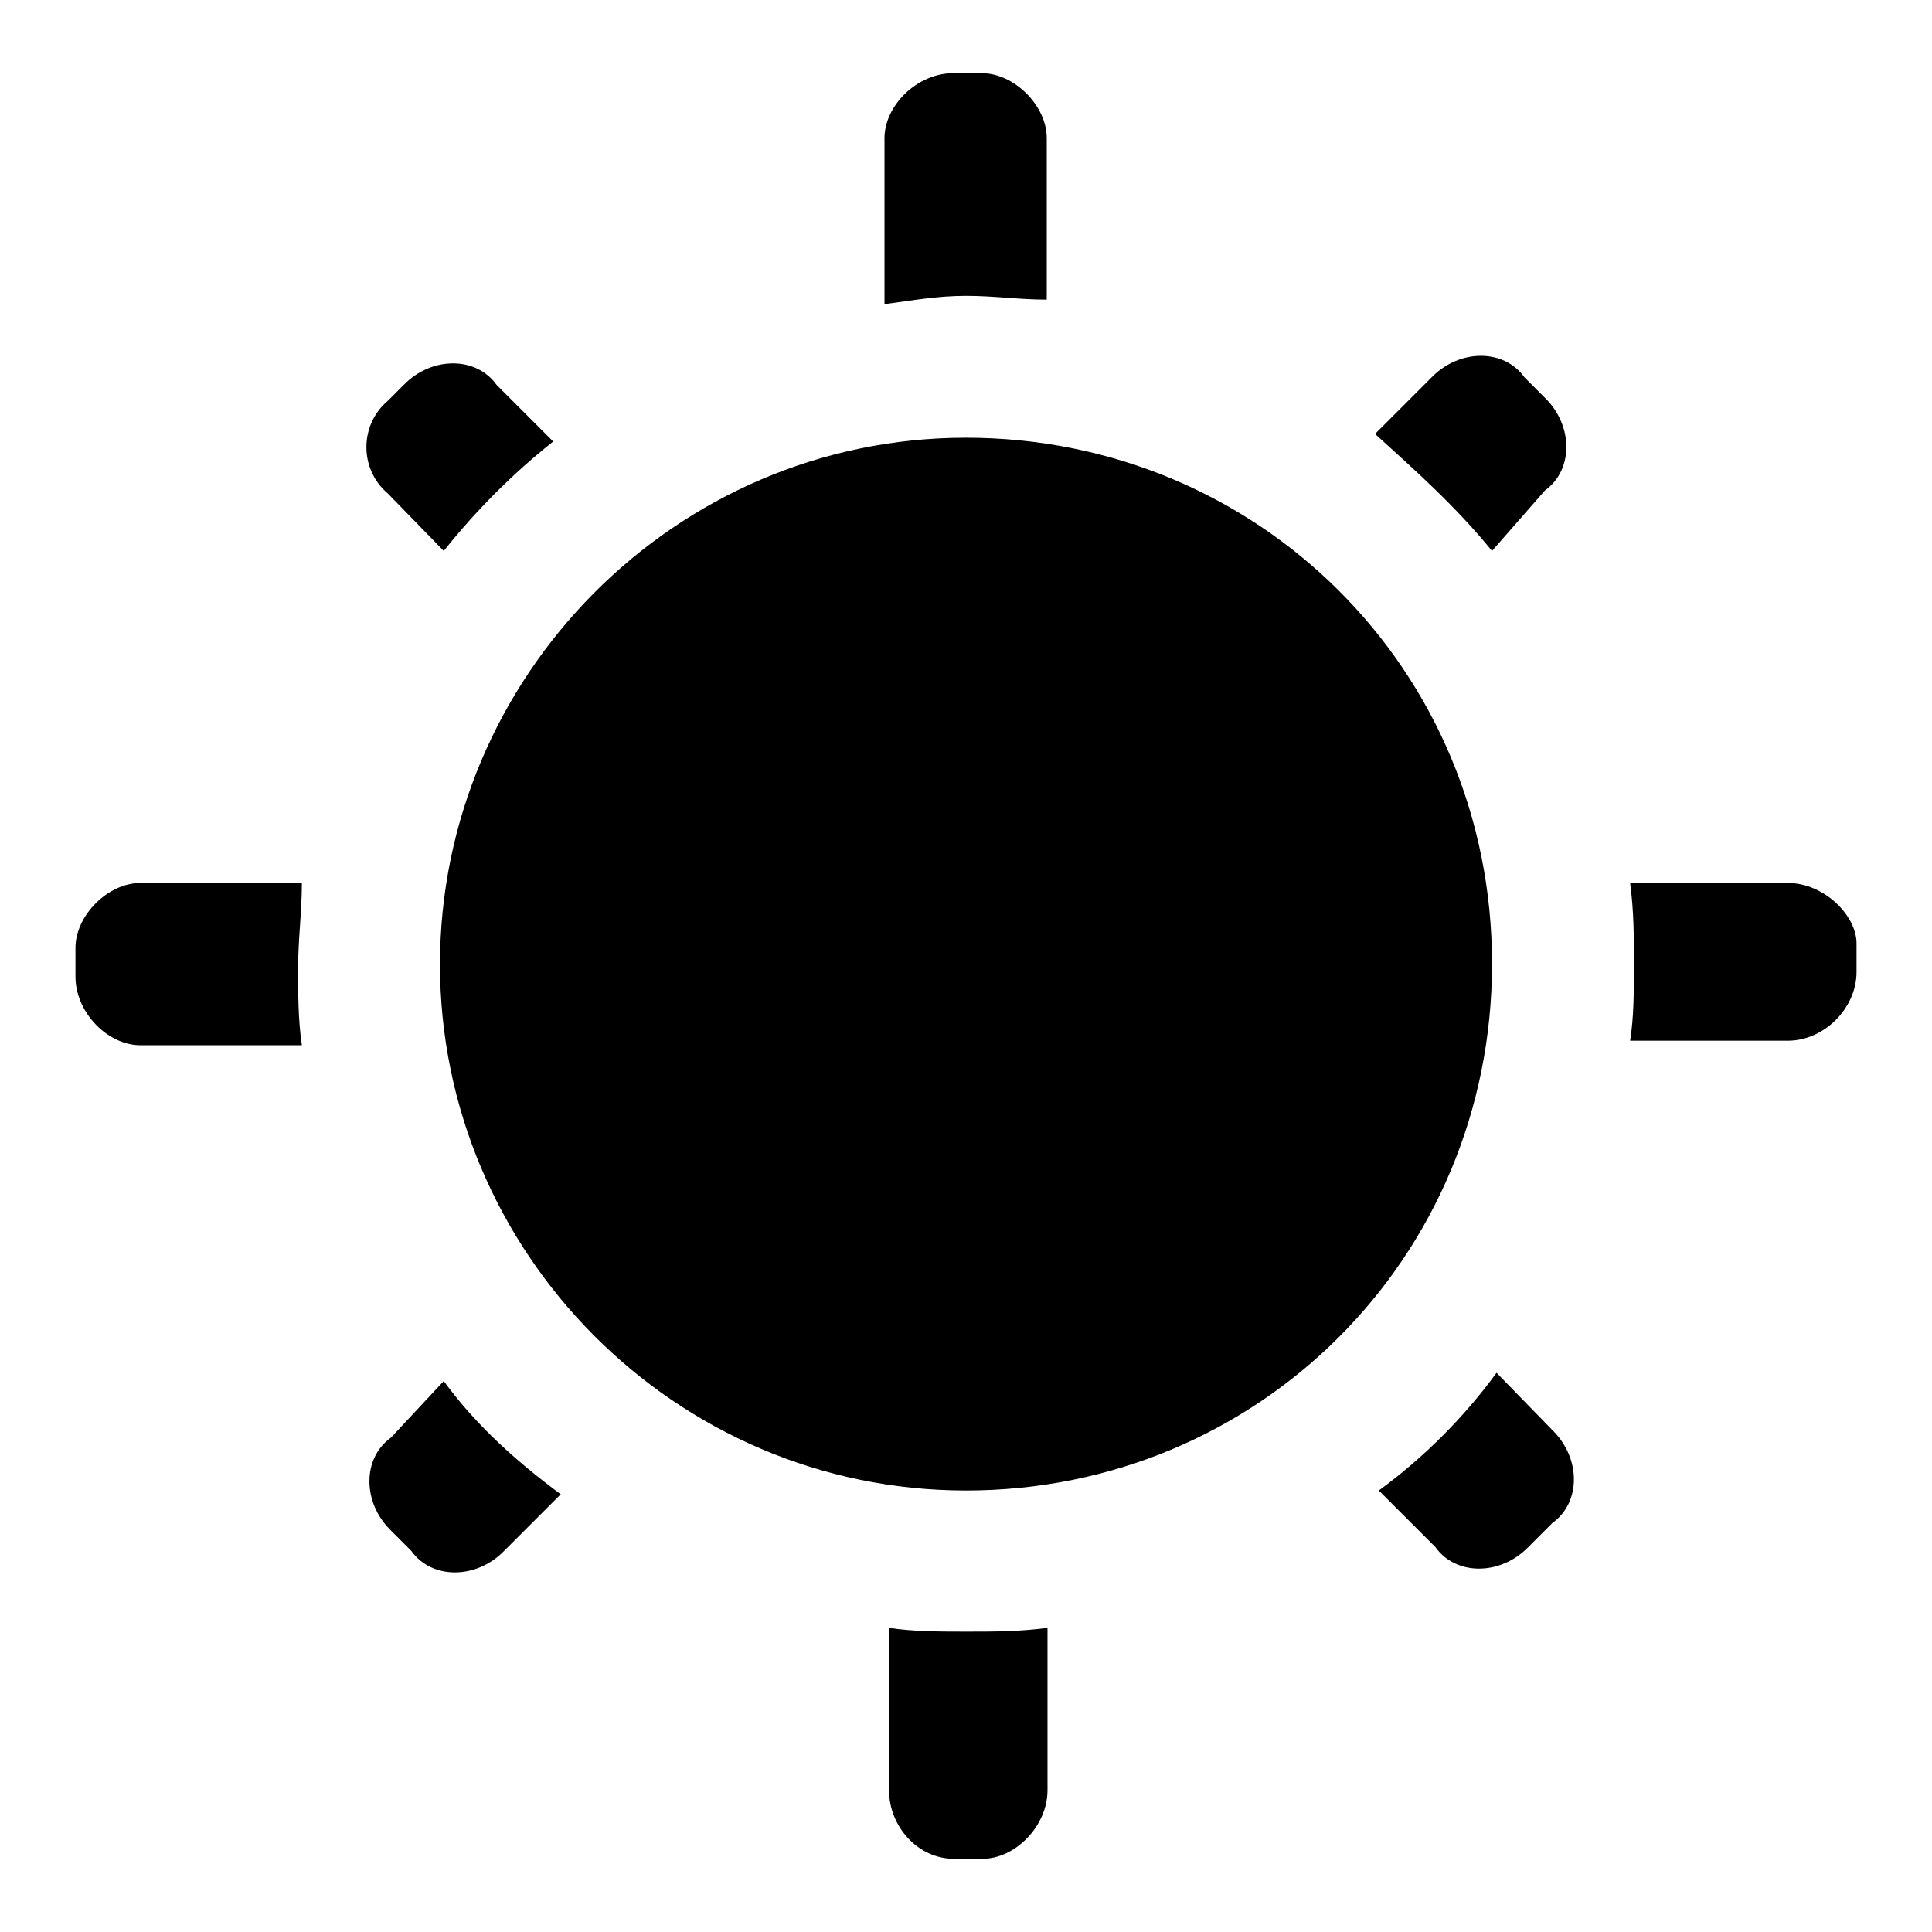 <?xml version="1.0" encoding="utf-8"?>
<!-- Svg Vector Icons : http://www.onlinewebfonts.com/icon -->
<!DOCTYPE svg PUBLIC "-//W3C//DTD SVG 1.1//EN" "http://www.w3.org/Graphics/SVG/1.1/DTD/svg11.dtd">
<svg version="1.1" xmlns="http://www.w3.org/2000/svg" xmlns:xlink="http://www.w3.org/1999/xlink" x="0px" y="0px" viewBox="0 0 256 256" enable-background="new 0 0 256 256" xml:space="preserve">
<g> <path fill="#000000" d="M128,197.5c-38.6,0-69.7-31.6-69.7-69.7S89.4,58,128,58s69.7,30.6,69.7,69.7S166.6,197.5,128,197.5 L128,197.5z M128,197.5c-38.6,0-69.7-31.6-69.7-69.7S89.4,58,128,58s69.7,30.6,69.7,69.7S166.6,197.5,128,197.5L128,197.5z  M39.5,128.3C39.5,127.7,39.5,127.7,39.5,128.3c0-3.8,0.5-7.5,0.5-11.3H18.6c-4.3,0-8.6,4.3-8.6,8.6v3.8c0,4.8,4.3,9.1,8.6,9.1H40 C39.5,135.2,39.5,131.5,39.5,128.3z M58.8,73c4.3-5.4,9.1-10.2,14.5-14.5L65.8,51c-2.7-3.8-8.6-3.8-12.3,0l-2.1,2.1 c-3.8,3.2-3.8,9.1,0,12.3L58.8,73z M197.7,73l7-8c3.8-2.7,3.8-8.6,0-12.3L202,50c-2.7-3.8-8.6-3.8-12.3,0l-7.5,7.5 C187.5,62.3,192.9,67.1,197.7,73z M128,39.2c3.8,0,7,0.5,10.7,0.5V18.3c0-4.3-4.3-8.6-8.6-8.6h-3.8c-4.8,0-9.1,4.3-9.1,8.6v22 C121,39.8,124.2,39.2,128,39.2z M236.9,117H216c0.5,3.8,0.5,7,0.5,10.7c0,3.8,0,7-0.5,10.2h20.9c4.8,0,9.1-4.3,9.1-9.1v-3.8 C246,121.3,241.7,117,236.9,117z M58.8,183l-7,7.5c-3.8,2.7-3.8,8.6,0,12.3l2.7,2.7c2.7,3.8,8.6,3.8,12.3,0l7.5-7.5 C68.5,193.7,63.1,188.9,58.8,183z M198.3,181.9c-4.3,5.9-9.7,11.3-15.6,15.6l7.5,7.5c2.7,3.8,8.6,3.8,12.3,0l3.2-3.2 c3.8-2.7,3.8-8.6,0-12.3L198.3,181.9L198.3,181.9z M128,216.2c-3.2,0-7,0-10.2-0.5v21.5c0,4.8,3.8,9.1,8.6,9.1h3.8 c4.3,0,8.6-4.3,8.6-9.1v-21.5C135,216.2,131.8,216.2,128,216.2z"/></g>
</svg>